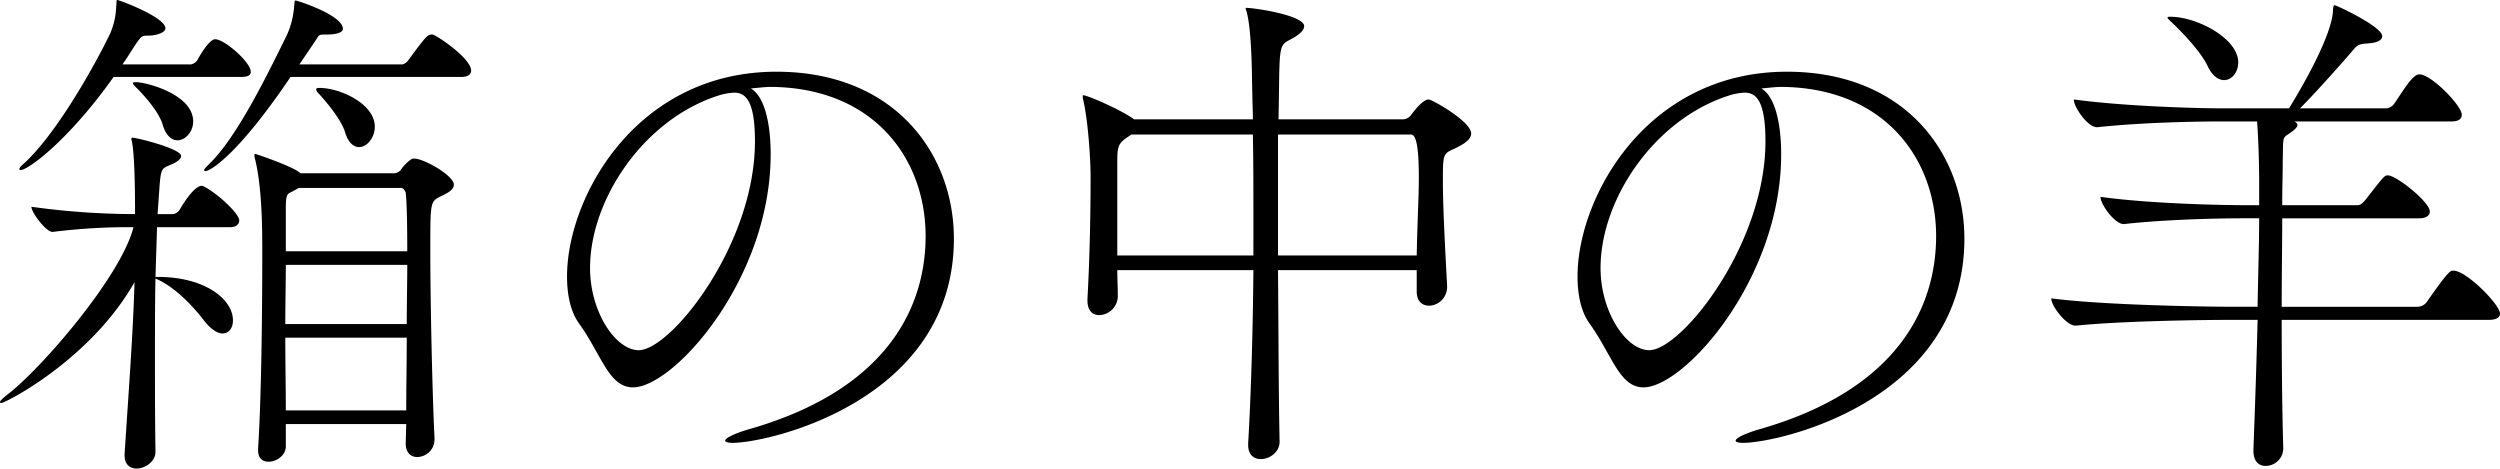 <svg xmlns="http://www.w3.org/2000/svg" width="693.674" height="130" viewBox="0 0 693.674 130"><defs><clipPath id="a"><path data-name="長方形 2" fill="none" d="M0 0h693.674v130H0z"/></clipPath></defs><g data-name="グループ 2"><g data-name="グループ 1" clip-path="url(#a)"><path data-name="パス 1" d="M66.38 61.15c0 .872-.581 1.889-2.615 1.889h-20.19l-.436 13.8h.726c13.071 0 20.771 6.247 20.771 12.054 0 2.179-1.162 3.632-2.906 3.632-1.307 0-3.051-1.013-4.939-3.341-3.632-4.79-8.568-9.73-13.652-11.909-.145 6.537-.145 13.946-.145 21.933s0 16.7.145 26.146c0 2.76-2.906 4.649-5.23 4.649-1.743 0-3.341-1.017-3.341-3.632v-.436c1.162-17.865 2.324-32.974 2.76-47.643-12.2 21.5-35.876 33.555-37.038 33.555a.312.312 0 0 1-.29-.293q0-.436 2.179-2.179c9-6.828 31.376-32.538 34.859-46.336a168.728 168.728 0 0 0-22.369 1.307h-.145c-1.743 0-5.807-5.375-5.807-6.973a211.149 211.149 0 0 0 28.757 2.034c0-14.814-.581-18.592-.872-20.19a1.58 1.58 0 0 1-.145-.726.312.312 0 0 1 .291-.291c1.162 0 13.511 3.051 13.511 5.085 0 .581-.726 1.453-2.324 2.179-2.906 1.307-3.2.872-3.632 5.662l-.581 8.281h4.358a2.8 2.8 0 0 0 1.743-1.162c3.922-6.679 5.811-6.679 6.1-6.679s.436 0 .581.142c3.777 1.889 9.879 7.554 9.879 9.443m3.2-41.251c0 .872-.581 1.453-2.76 1.453h-35.3C19.173 38.781 7.841 47.2 5.666 47.2a.309.309 0 0 1-.291-.287c0-.291.291-.726 1.162-1.453C15.686 37.183 26.291 18.156 30.5 9.439a20.077 20.077 0 0 0 1.743-7.7C32.393.436 32.248 0 32.535 0 33.116 0 45.9 4.794 45.9 7.841c0 1.159-2.179 1.889-4.213 2.038-2.324 0-2.324 0-3.777 2.03-1.307 1.889-2.466 3.922-3.919 5.956h19.024a2.8 2.8 0 0 0 1.743-1.165c1.162-2.179 3.487-5.811 4.939-5.811 2.615 0 9.879 6.392 9.879 9.007M53.6 33.7c0 2.906-2.183 5.23-4.358 5.23-1.6 0-3.2-1.307-4.068-4.213C44.3 31.518 40.815 27.3 37.91 24.4c-.723-.726-1.017-1.017-1.017-1.307s.436-.291.872-.291C40.525 22.8 53.6 26.146 53.6 33.7m77.127-14.088c0 .872-.726 1.743-2.76 1.743H80.614C65.8 43.285 58.245 47.494 56.937 47.494a.312.312 0 0 1-.291-.291c0-.287.439-.723 1.307-1.6C65.8 38.055 74.225 20.626 79.6 9.73a23.538 23.538 0 0 0 2.03-8.13c.145-1.017 0-1.453.436-1.453s13.075 4.062 13.075 7.84c0 1.017-1.743 1.6-4.5 1.6-2.615 0-1.889 0-3.632 2.47l-3.922 5.811H111.7a3.015 3.015 0 0 0 1.6-1.162c4.79-6.537 5.375-7.119 6.388-7.119a1.1 1.1 0 0 1 .73.145c1.449.581 10.311 6.537 10.311 9.879m-4.794 31.663c0 1.6-2.47 2.615-3.628 3.2-2.909 1.453-2.909 1.453-2.909 14.96 0 15.109.581 40.238 1.166 52.147v.291a4.866 4.866 0 0 1-4.794 4.939c-1.743 0-3.2-1.162-3.2-3.777l.145-5.375H79.306v6.241c0 2.47-2.615 4.213-4.794 4.213-1.6 0-2.9-.872-2.9-3.2v-.436c1.017-15.831 1.162-41.687 1.162-54.467 0-5.956 0-17.869-2.034-26a2.528 2.528 0 0 1-.145-.868c0-.291 0-.436.291-.436 0 0 10.6 3.487 12.49 5.375h25.855a2.552 2.552 0 0 0 2.034-1.017 11.034 11.034 0 0 1 2.906-2.909c.145-.145.436-.145.872-.145 2.47 0 10.892 4.649 10.892 7.264M79.306 73.495c0 4.939-.145 10.605-.145 16.416h33.7c0-5.666.145-11.332.145-16.416Zm-.145 20.19c0 6.828.145 13.8.145 20.19h33.41c0-6.243.145-13.216.145-20.19Zm33.41-40.234s-.436-1.307-1.307-1.307H82.938l-1.6.872c-1.453.872-2.034.291-2.034 4.794v11.911h33.7c0-7.845-.145-13.946-.436-16.271M104 35.149c0 3.051-2.179 5.666-4.358 5.666-1.453 0-3.051-1.162-3.919-4.213-1.021-3.2-4.358-7.409-7.119-10.456-.581-.585-.872-1.017-.872-1.307 0-.436.436-.436 1.017-.436 5.52 0 15.25 4.355 15.25 10.747"/><path data-name="パス 2" d="M213.835 42.85c0 34.568-26.872 64.633-38.2 64.633-6.683 0-8.713-9-14.96-17.72-2.324-3.2-3.341-7.841-3.341-13.071 0-21.933 19.176-56.792 58.1-56.792 32.829 0 49.241 22.8 49.241 46.332 0 44.883-51.271 56.65-61.441 56.65-1.307 0-2.034-.291-2.034-.581 0-.726 2.324-1.885 6.1-3.051 41.251-11.622 49.532-36.461 49.532-53.737 0-21.214-14.092-41.113-42.853-41.4-1.885 0-3.774.287-5.662.432 3.632 2.037 5.52 9.152 5.52 18.3m-50.115 31.523c0 12.2 7.115 22.8 13.507 22.8 8.862 0 32.248-29.2 32.248-57.95 0-11.335-2.615-13.514-5.811-13.514a17.422 17.422 0 0 0-4.068.726c-20.916 6.541-35.876 28.91-35.876 47.938"/><path data-name="パス 3" d="M408.208 37.039c0 1.743-2.183 3.051-4.649 4.213-3.2 1.449-3.2 1.449-3.2 9.294 0 6.683.585 18.011 1.166 28.619v.291a5.191 5.191 0 0 1-4.939 5.372c-1.892 0-3.49-1.162-3.49-3.922v-5.958h-38.488c.145 16.267.145 33.265.439 47.5v.142c0 2.76-2.619 4.794-5.234 4.794-1.885 0-3.487-1.166-3.487-3.922v-.436c.73-12.2 1.307-30.21 1.456-48.079h-37.767c0 2.179.142 4.645.142 7.267v.145a5.321 5.321 0 0 1-5.081 5.077c-1.889 0-3.341-1.162-3.341-4.068v-.436c.868-15.831.868-29.92.868-34.419 0-3.49-.574-14.379-2.034-20.771a3.371 3.371 0 0 1-.142-1.021c0-.291 0-.291.142-.291 1.166 0 10.605 4.071 14.1 6.683h32.967c0-2.611-.145-4.939-.145-7.115-.145-3.051 0-16.848-1.594-22.8a5.709 5.709 0 0 1-.291-.875l.14-.146c2.179 0 16.122 2.037 16.122 5.088 0 1.013-1.162 2.176-2.9 3.2-2.764 1.594-3.632 1.162-3.922 6.97-.149 3.341-.149 8.713-.294 15.686h34.427a3.017 3.017 0 0 0 2.324-1.159c2.324-3.2 3.922-4.362 4.939-4.362.872 0 11.767 6.1 11.767 9.443M347.78 60.428c0-8.281 0-16.275-.149-23.1h-33.7l-.868.581c-3.051 2.03-3.051 2.909-3.051 7.841v25.134h37.764Zm45.9-11.335c0-9-.872-11.764-2.179-11.764h-36.893v33.555h38.491c.145-8.862.585-15.977.585-21.791"/><path data-name="パス 4" d="M494.217 42.85c0 34.568-26.872 64.633-38.2 64.633-6.683 0-8.713-9-14.96-17.72-2.324-3.2-3.341-7.841-3.341-13.071 0-21.933 19.176-56.792 58.1-56.792 32.829 0 49.241 22.8 49.241 46.332 0 44.883-51.271 56.65-61.441 56.65-1.307 0-2.034-.291-2.034-.581 0-.726 2.324-1.885 6.1-3.051 41.251-11.622 49.532-36.461 49.532-53.737 0-21.214-14.092-41.113-42.853-41.4-1.885 0-3.774.287-5.662.432 3.632 2.037 5.52 9.152 5.52 18.3m-50.115 31.523c0 12.2 7.115 22.8 13.507 22.8 8.862 0 32.248-29.2 32.248-57.95 0-11.335-2.615-13.514-5.811-13.514a17.422 17.422 0 0 0-4.068.726c-20.916 6.537-35.876 28.906-35.876 47.934"/><path data-name="パス 5" d="M633.1 88.753c0 12.781.145 25.71.436 35.585a4.893 4.893 0 0 1-4.939 4.939c-1.743 0-3.338-1.162-3.338-4.213v-.436c.436-11.473.868-24.112 1.159-35.876h-7.26c-7.7 0-30.359.291-43.14 1.6h-.148c-2.615 0-6.683-5.52-6.683-7.409v-.15c14.528 1.889 42.7 2.324 50.694 2.324h6.534c.145-9.152.436-17.575.436-24.548h-4.068c-7.115 0-21.642.291-33.406 1.6h-.145c-2.47 0-6.392-5.52-6.392-7.405v-.145c13.365 1.885 33.265 2.321 40.674 2.321h3.338v-6.395c0-6.1-.291-13.216-.581-16.848h-9.875c-7.409 0-22.224.291-34.423 1.6h-.145c-2.615 0-6.392-5.662-6.392-7.551v-.145c13.943 1.889 33.842 2.466 41.542 2.466h18.156c1.162-1.885 12.2-19.754 12.2-27.45.149-.873.149-1.164.436-1.164.581 0 13.22 5.956 13.22 8.568 0 1.166-1.453 1.889-4.068 2.034-2.034.145-2.76.291-3.922 1.743-2.466 2.906-10.311 11.767-14.815 16.267h23.822a2.949 2.949 0 0 0 2.324-1.307c1.453-2.03 3.919-6.243 5.662-7.551a2.032 2.032 0 0 1 1.307-.581c3.341 0 11.767 8.717 11.767 11.183 0 1.021-.581 1.889-2.905 1.889h-43.575c.581.291.872.581.872 1.017 0 .581-.872 1.453-2.47 2.47-1.743 1.162-1.453 1.017-1.6 7.554 0 3.487-.145 7.551-.145 12.2h20.916c.872 0 1.453-.723 2.034-1.307 5.23-6.679 5.375-6.973 6.392-6.973 2.324 0 11.618 7.409 11.618 10.024 0 .872-.726 1.889-2.905 1.889h-38.053c0 7.554-.145 15.977-.145 24.548h37.764a3.236 3.236 0 0 0 2.47-1.307c6.1-8.717 6.537-8.717 7.409-8.717 3.632 0 12.926 9.443 12.926 11.913 0 .872-.726 1.743-3.047 1.743Zm-20.63-70.6c-1.743-3.632-6.97-9.3-10.166-12.2-.581-.585-.875-.872-.875-1.017 0-.291.294-.291.73-.291 7.551 0 18.882 6.1 18.882 12.635 0 2.76-1.743 4.939-3.922 4.939-1.6 0-3.341-1.162-4.649-4.068"/></g></g></svg>